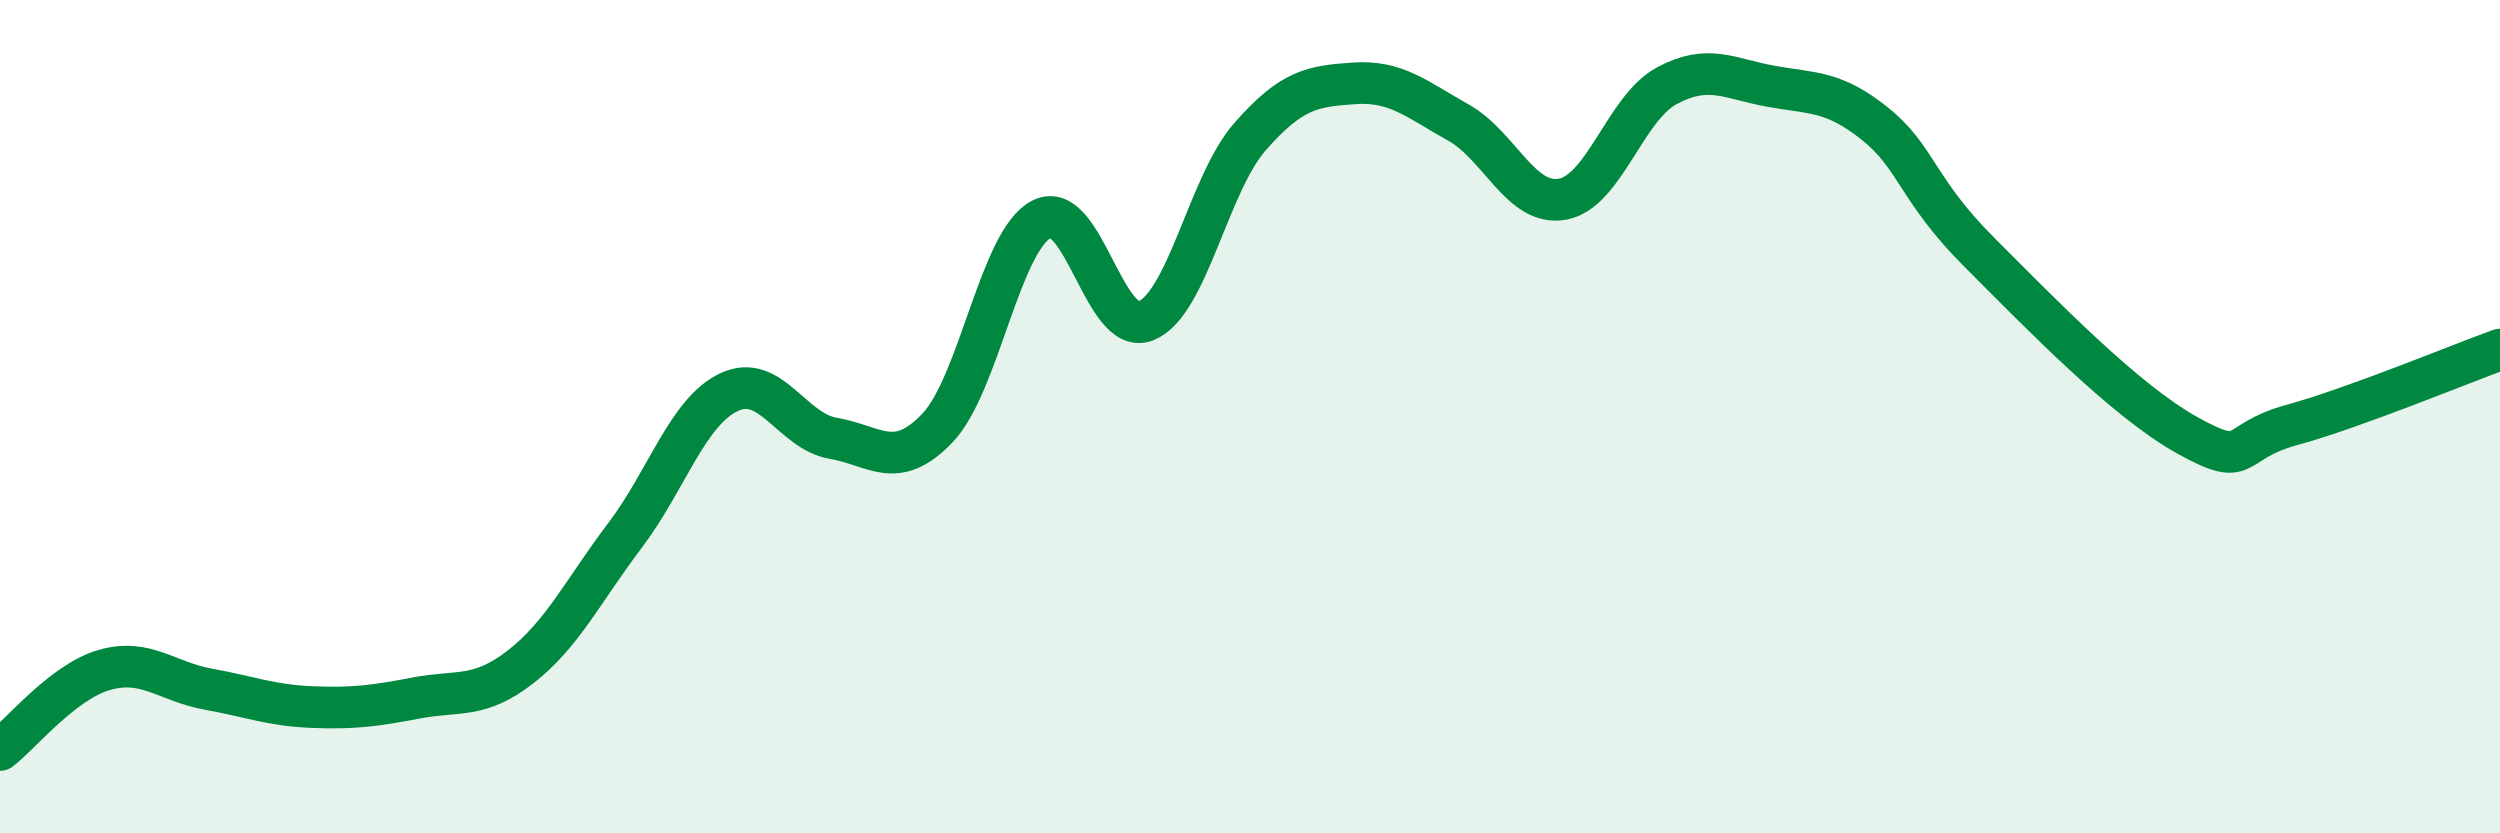 
    <svg width="60" height="20" viewBox="0 0 60 20" xmlns="http://www.w3.org/2000/svg">
      <path
        d="M 0,18 C 0.5,17.62 1.5,16.37 2.5,16.08 C 3.5,15.79 4,16.36 5,16.54 C 6,16.72 6.5,16.93 7.5,16.97 C 8.5,17.01 9,16.94 10,16.75 C 11,16.56 11.5,16.78 12.5,16 C 13.5,15.22 14,14.17 15,12.85 C 16,11.53 16.5,9.88 17.5,9.41 C 18.5,8.94 19,10.35 20,10.52 C 21,10.69 21.5,11.32 22.5,10.27 C 23.5,9.22 24,5.77 25,5.26 C 26,4.75 26.5,8.1 27.5,7.7 C 28.5,7.3 29,4.42 30,3.28 C 31,2.14 31.5,2.07 32.5,2 C 33.5,1.93 34,2.38 35,2.94 C 36,3.5 36.5,4.96 37.5,4.78 C 38.5,4.6 39,2.6 40,2.06 C 41,1.52 41.5,1.89 42.5,2.07 C 43.5,2.25 44,2.17 45,2.97 C 46,3.77 46,4.55 47.5,6.05 C 49,7.55 51,9.62 52.5,10.45 C 54,11.28 53.5,10.61 55,10.2 C 56.5,9.79 59,8.75 60,8.39L60 20L0 20Z"
        fill="#008740"
        opacity="0.1"
        stroke-linecap="round"
        stroke-linejoin="round"
      />
      <path
        d="M 0,18 C 0.5,17.62 1.5,16.37 2.5,16.08 C 3.5,15.79 4,16.36 5,16.54 C 6,16.72 6.5,16.93 7.5,16.97 C 8.5,17.01 9,16.94 10,16.75 C 11,16.56 11.5,16.78 12.5,16 C 13.5,15.22 14,14.17 15,12.85 C 16,11.53 16.5,9.88 17.5,9.41 C 18.5,8.94 19,10.35 20,10.52 C 21,10.69 21.5,11.32 22.5,10.27 C 23.5,9.22 24,5.77 25,5.26 C 26,4.75 26.5,8.1 27.5,7.7 C 28.5,7.3 29,4.42 30,3.28 C 31,2.14 31.5,2.07 32.5,2 C 33.5,1.93 34,2.38 35,2.94 C 36,3.5 36.5,4.96 37.5,4.78 C 38.5,4.6 39,2.6 40,2.06 C 41,1.52 41.5,1.89 42.5,2.07 C 43.5,2.25 44,2.17 45,2.97 C 46,3.77 46,4.55 47.5,6.05 C 49,7.55 51,9.62 52.5,10.45 C 54,11.28 53.5,10.61 55,10.2 C 56.5,9.79 59,8.75 60,8.39"
        stroke="#008740"
        stroke-width="1"
        fill="none"
        stroke-linecap="round"
        stroke-linejoin="round"
      />
    </svg>
  